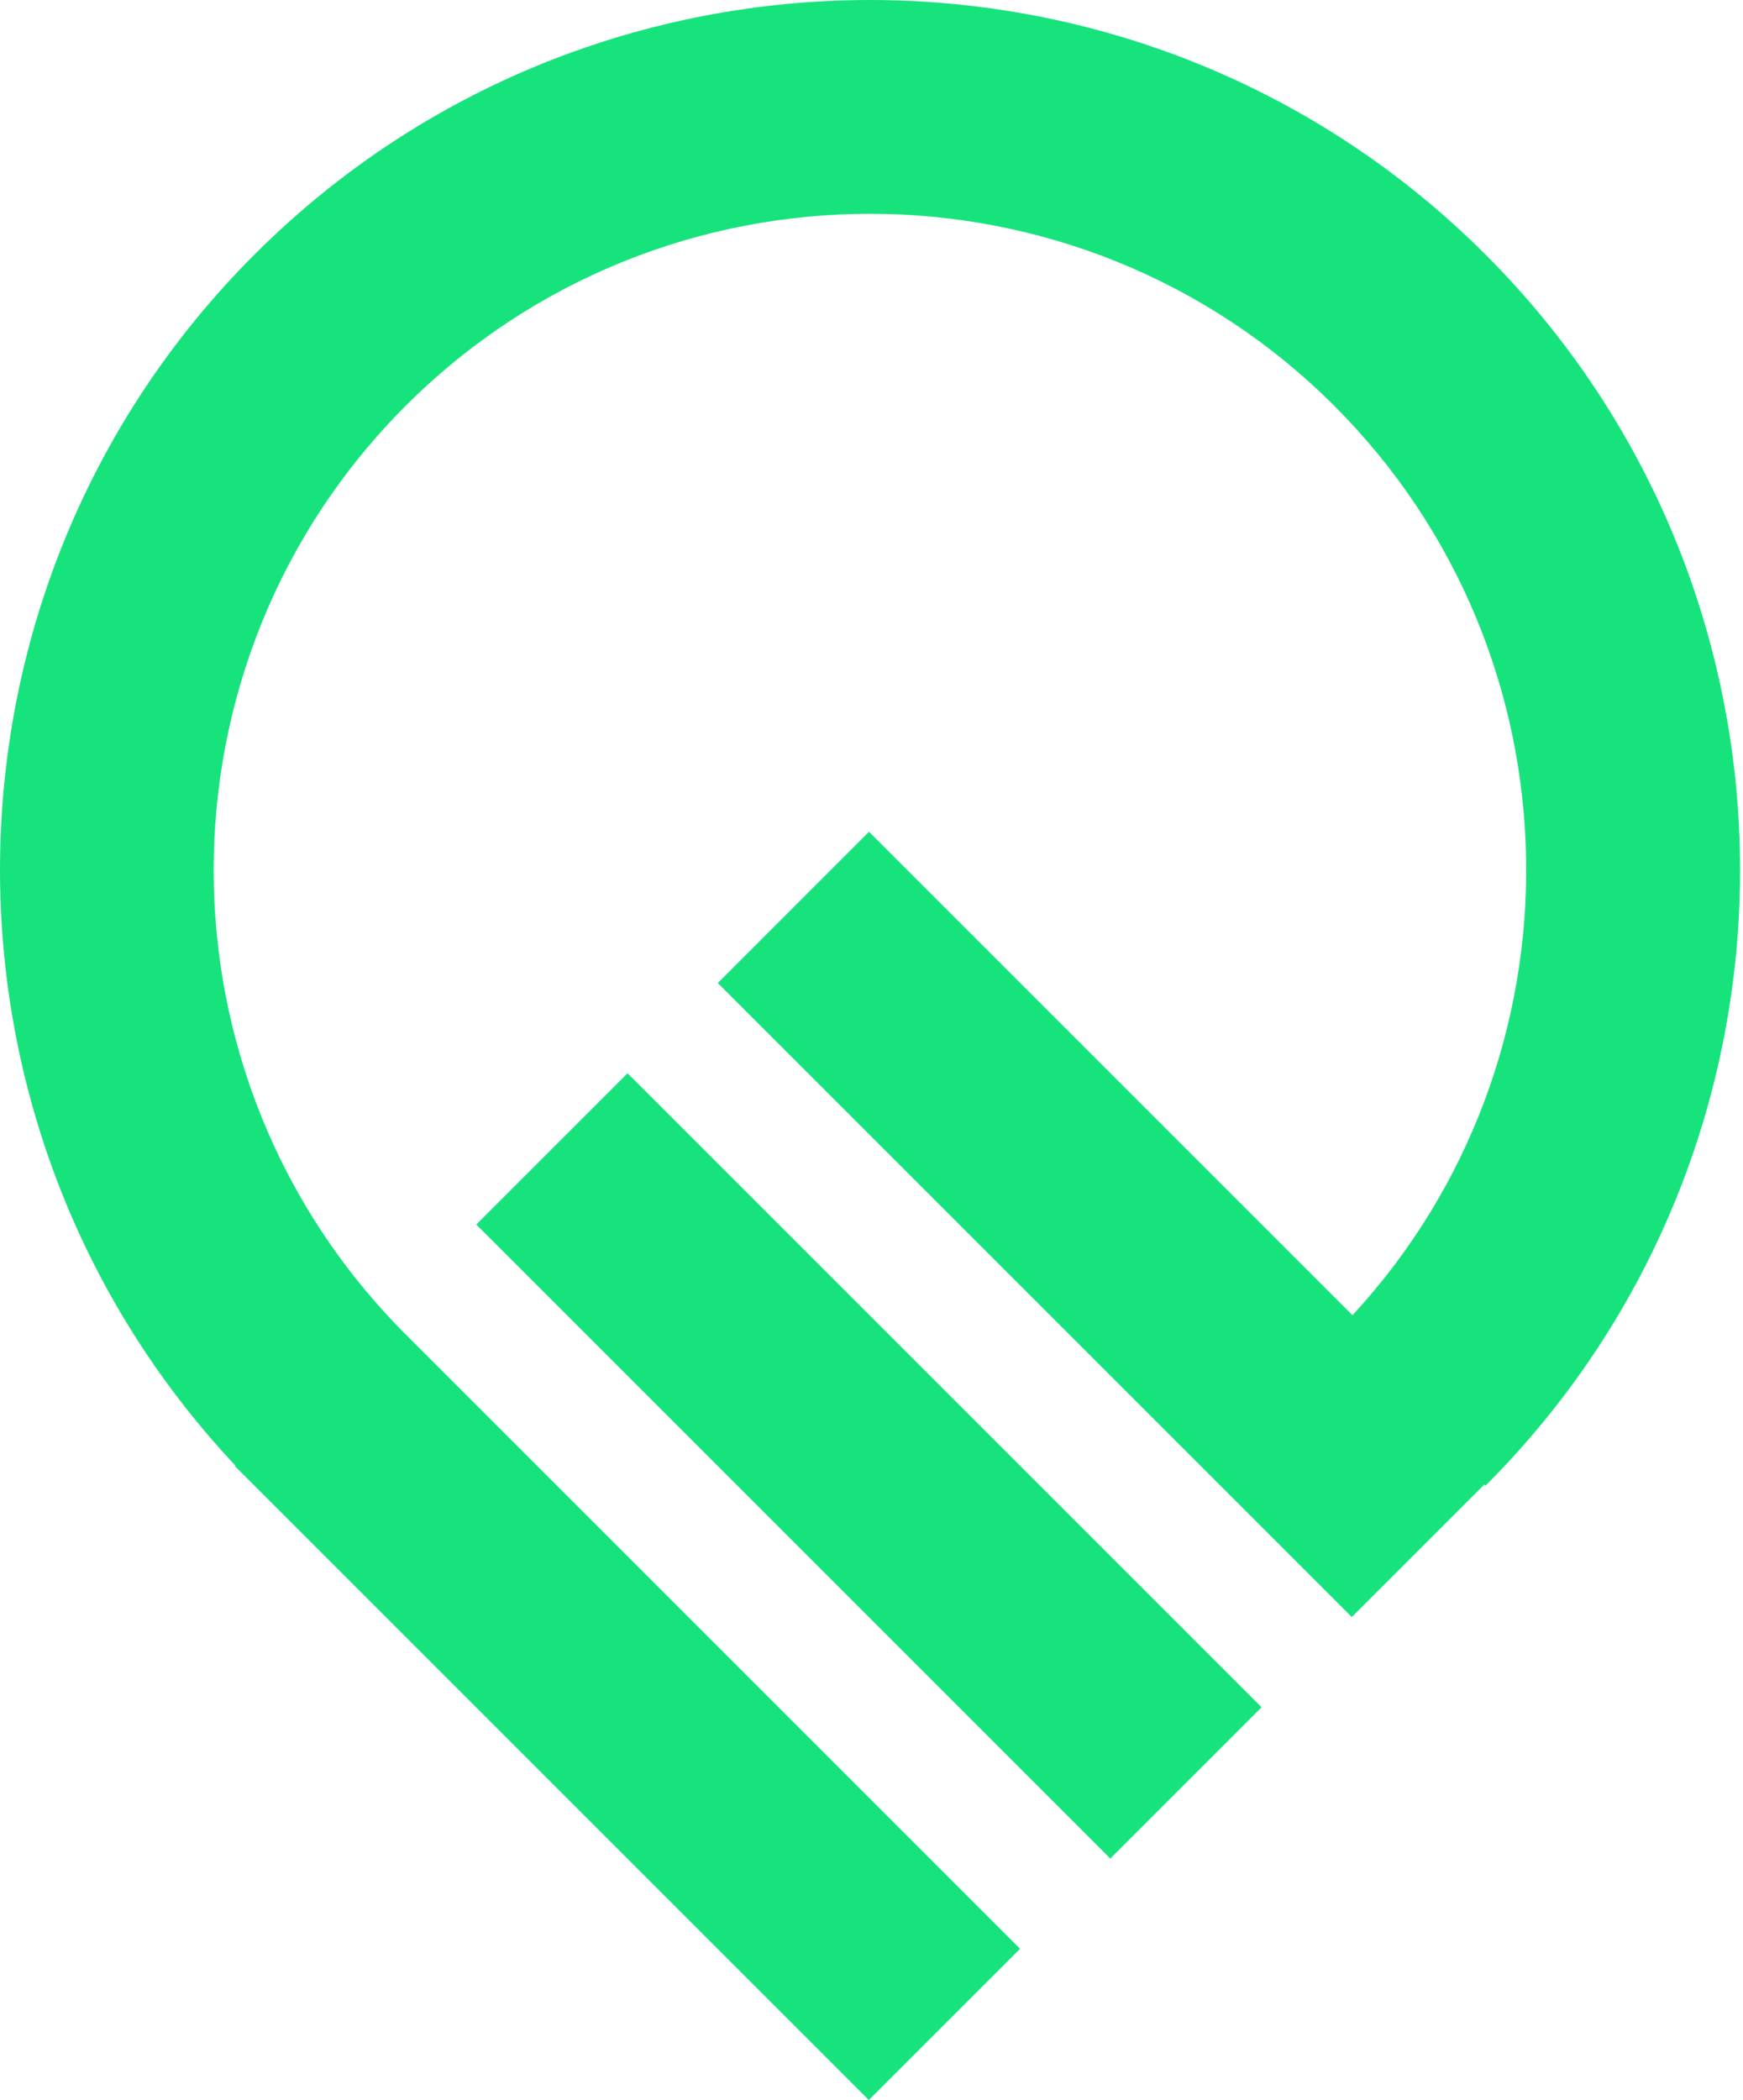 <?xml version="1.0" encoding="UTF-8"?>
<svg width="249px" height="300px" viewBox="0 0 249 300" version="1.1" xmlns="http://www.w3.org/2000/svg" xmlns:xlink="http://www.w3.org/1999/xlink">
    <title>Logo Avere</title>
    <g id="ASSETS" stroke="none" stroke-width="1" fill="none" fill-rule="evenodd">
        <g id="" transform="translate(-857, -899)" fill="#17E37D">
            <g id="" transform="translate(832, 899)">
                <path d="M61.349,36.365 C109.836,-12.123 188.729,-12.121 237.216,36.367 C285.704,84.854 285.704,163.745 237.216,212.232 L237.216,212.232 L237.05,212.066 L218.112,231.004 L127.538,140.43 L149.144,118.821 L218.21,187.889 C252.142,151.144 251.286,93.65 215.609,57.973 C179.035,21.399 119.527,21.399 82.955,57.971 C46.383,94.545 46.383,154.054 82.955,190.628 L82.955,190.628 L170.721,278.393 L149.114,300 L58.54,209.426 L58.612,209.355 C12.912,160.674 13.803,83.91 61.349,36.365 Z M114.647,153.32 L205.221,243.894 L183.614,265.501 L93.04,174.926 L114.647,153.32 Z" id=""></path>
            </g>
        </g>
    </g>
</svg>
